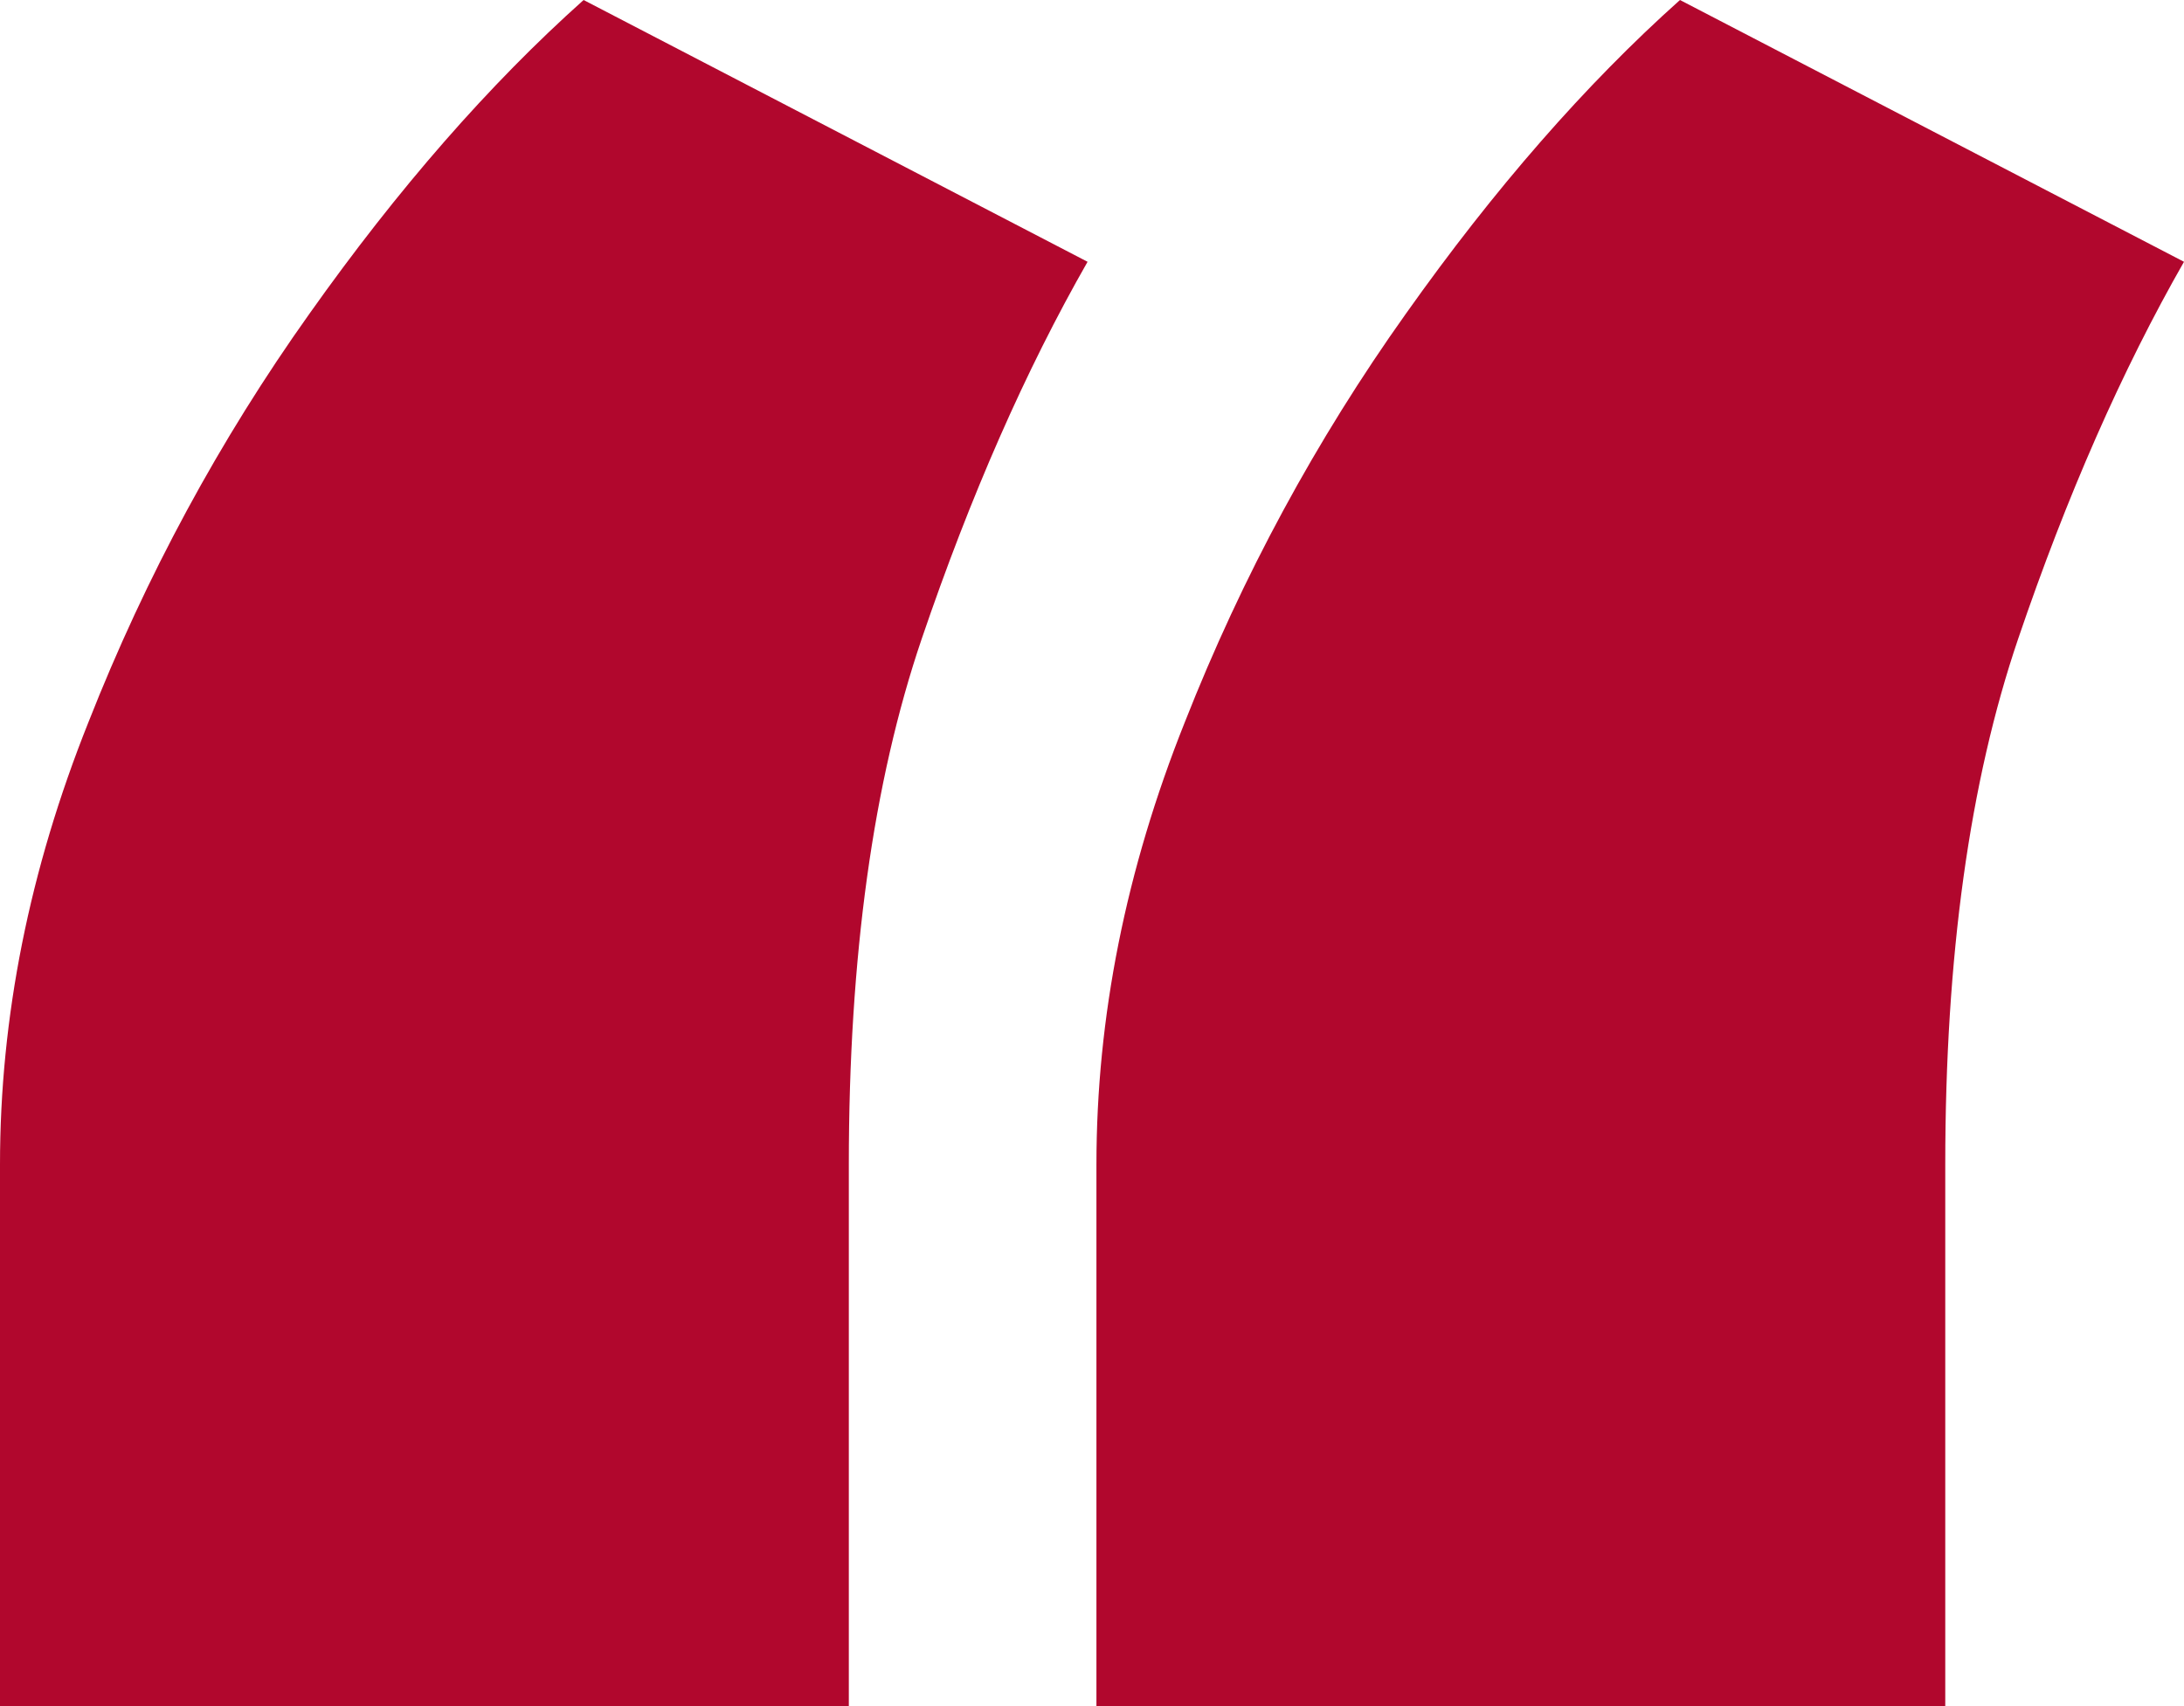 <svg width="32" height="25" viewBox="0 0 32 25" fill="none" xmlns="http://www.w3.org/2000/svg">
<path id="&#226;&#128;&#156;&#226;&#128;&#157;" d="M16.065 25V17.064C16.065 14.903 16.497 12.742 17.36 10.582C18.202 8.444 19.282 6.448 20.599 4.597C21.895 2.767 23.233 1.235 24.615 0L32 3.836C31.093 5.423 30.283 7.264 29.571 9.358C28.858 11.453 28.502 14.021 28.502 17.064V25H16.065ZM0 25V17.064C0 14.903 0.432 12.742 1.296 10.582C2.138 8.444 3.217 6.448 4.534 4.597C5.83 2.767 7.169 1.235 8.551 0L15.935 3.836C15.028 5.423 14.219 7.264 13.506 9.358C12.793 11.453 12.437 14.021 12.437 17.064V25H0Z" fill="#B1072D"/>
</svg>
